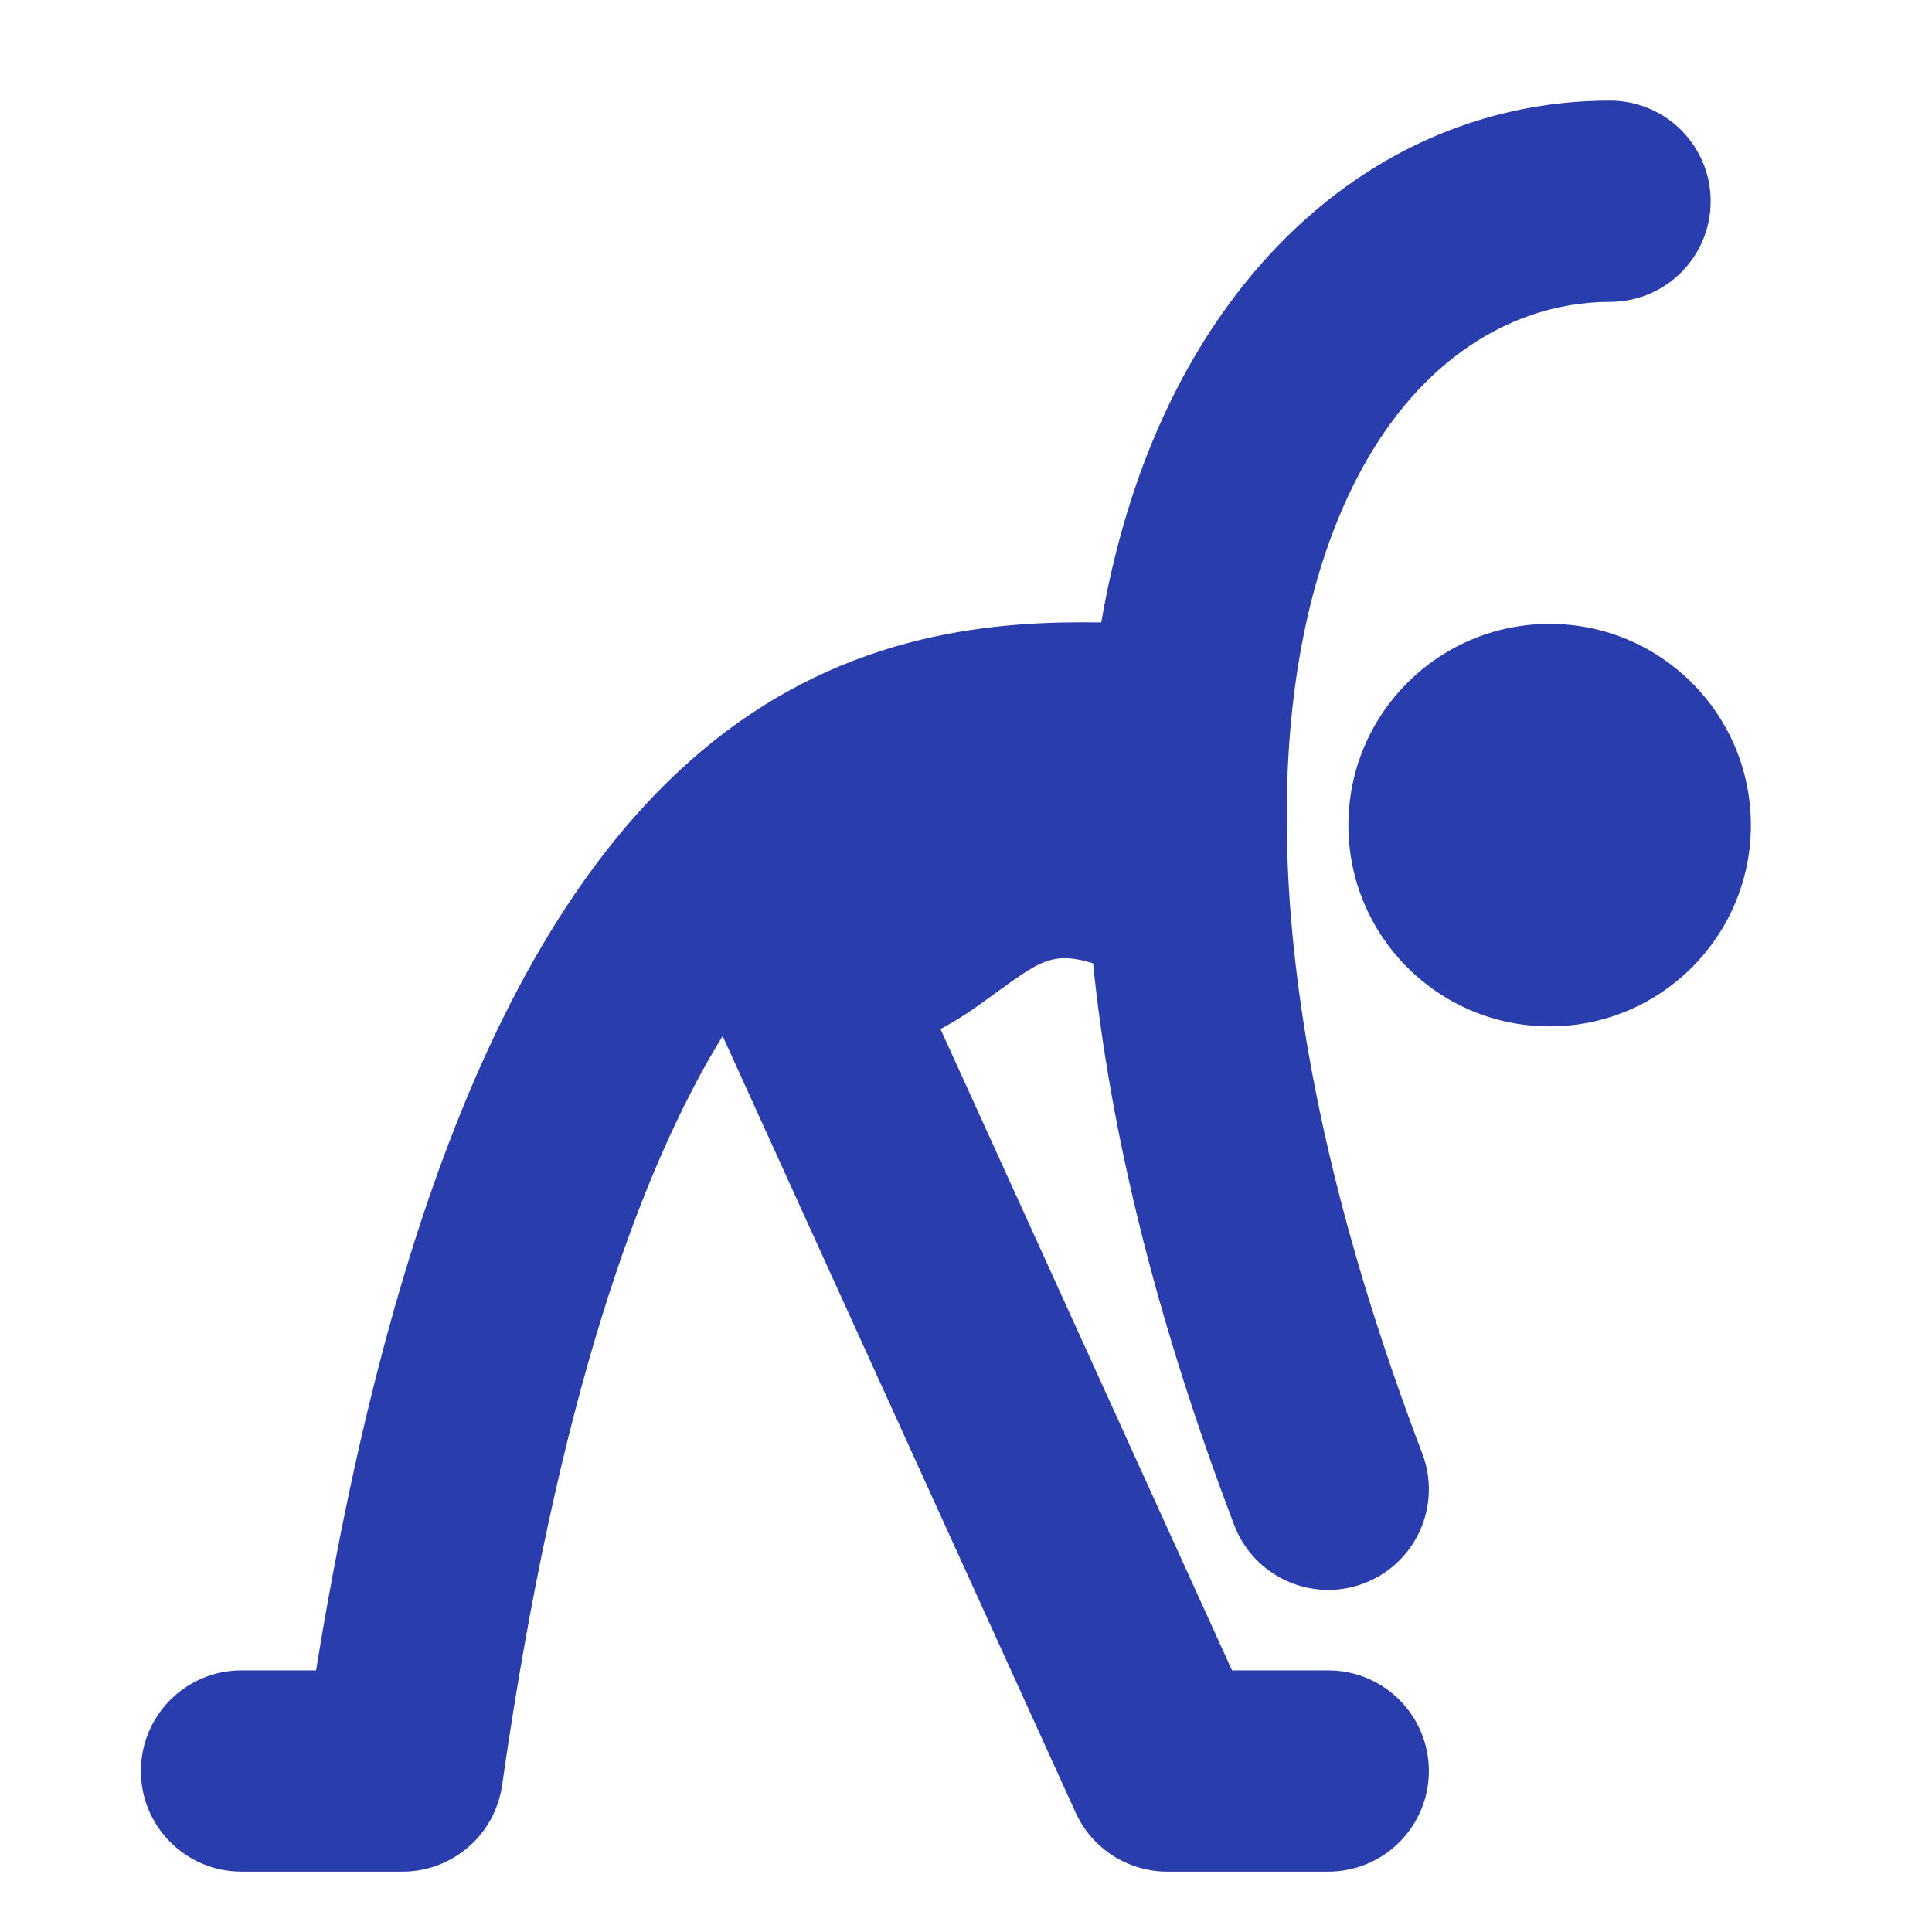 <?xml version="1.0" encoding="UTF-8"?> <svg xmlns="http://www.w3.org/2000/svg" width="64" height="64" viewBox="0 0 64 64" fill="none"><path fill-rule="evenodd" clip-rule="evenodd" d="M37.498 16.468C40.174 8.251 46.246 3.333 53.334 3.333C55.175 3.333 56.668 4.826 56.668 6.667C56.668 8.508 55.175 10 53.334 10C49.757 10 45.829 12.416 43.837 18.532C41.821 24.724 41.941 34.565 47.114 48.147C47.77 49.867 46.906 51.793 45.186 52.449C43.466 53.104 41.54 52.24 40.885 50.52C38.262 43.635 36.767 37.417 36.21 31.912C35.439 31.665 35.025 31.742 34.81 31.801C34.298 31.939 33.874 32.244 32.794 33.029C32.772 33.045 32.749 33.062 32.726 33.079C32.352 33.351 31.821 33.738 31.155 34.087L40.813 55.334H44C45.841 55.334 47.333 56.826 47.333 58.667C47.333 60.508 45.841 62 44 62H38.667C37.36 62 36.173 61.236 35.632 60.046L23.938 34.319C21.167 38.831 18.453 46.4 16.633 59.138C16.399 60.78 14.992 62 13.334 62L8 62C6.159 62 4.667 60.508 4.667 58.667C4.667 56.826 6.159 55.334 8 55.333L10.47 55.333C13.233 38.319 17.853 29.335 23.375 24.765C28.113 20.844 33.153 20.569 36.48 20.619C36.733 19.152 37.075 17.767 37.498 16.468ZM44.667 27.334C44.667 23.652 47.651 20.667 51.333 20.667C55.015 20.667 58 23.652 58 27.334C58 31.015 55.015 34 51.333 34C47.651 34 44.667 31.015 44.667 27.334Z" fill="#2A3DAD"></path></svg> 